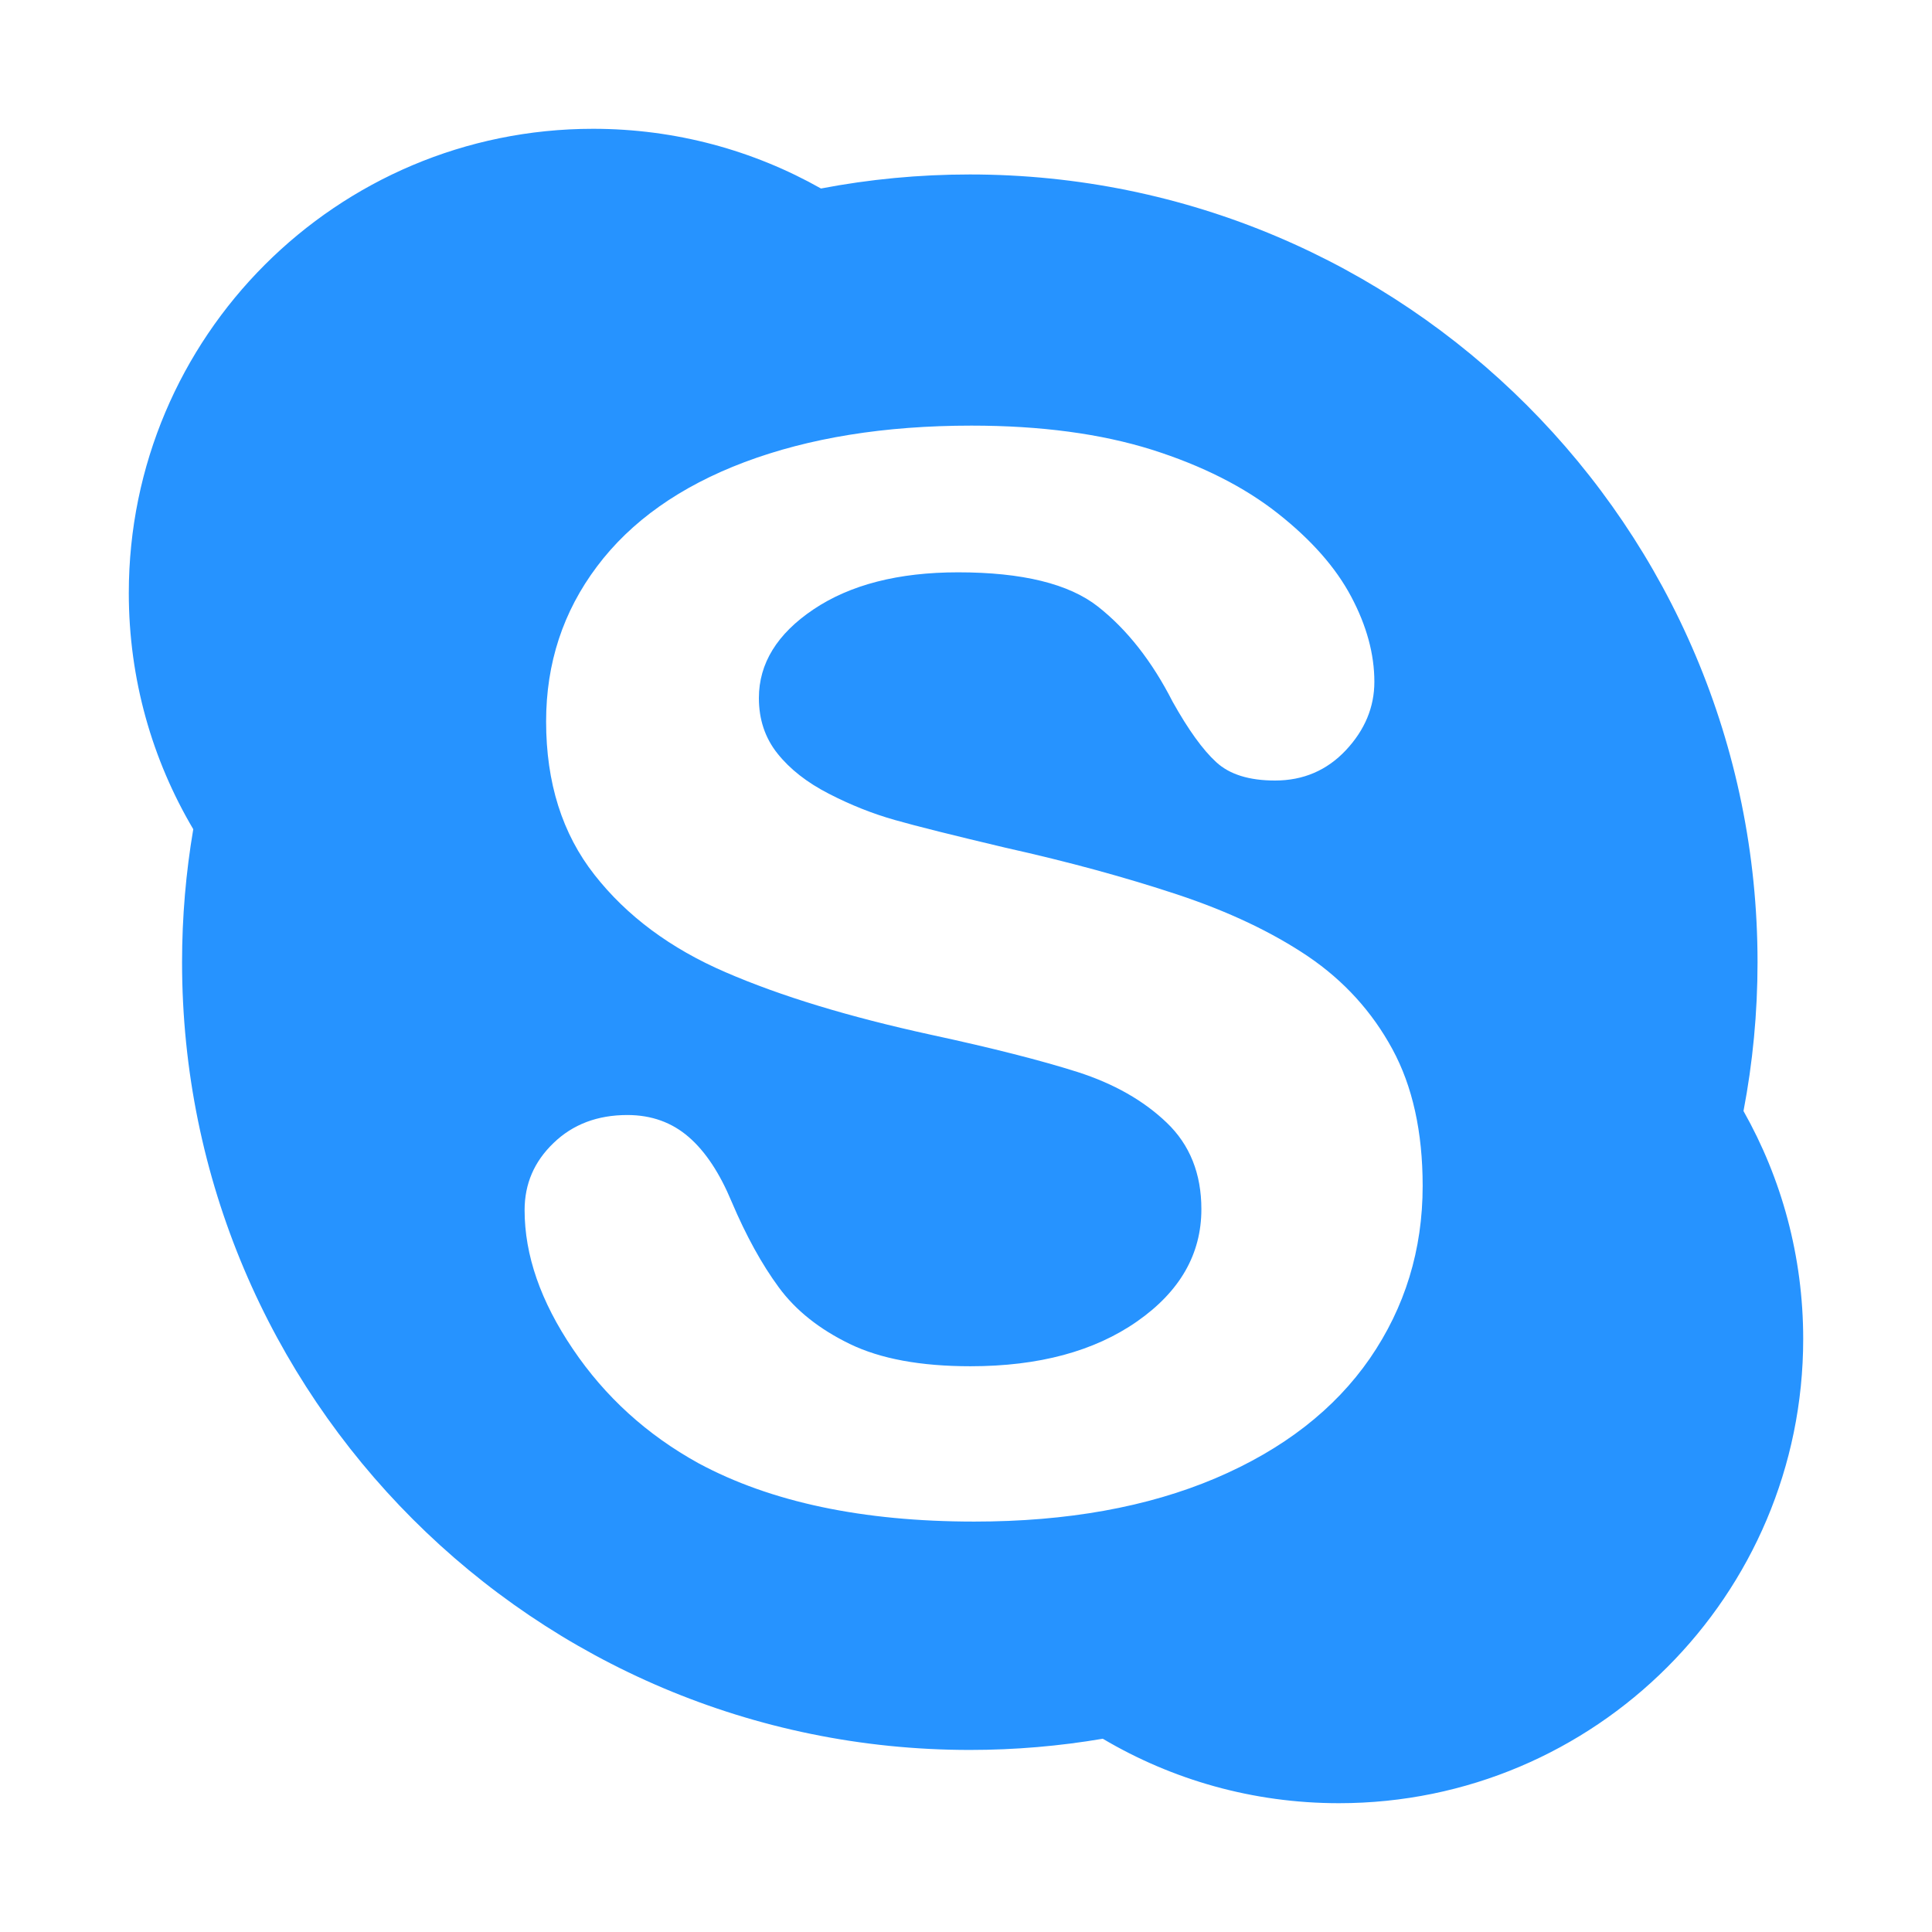 <svg id="s-sk" viewBox="0 0 30 30" style="background-color:none" version="1.1"
	xmlns="http://www.w3.org/2000/svg" xmlns:xlink="http://www.w3.org/1999/xlink" xml:space="preserve"
	x="0px" y="0px" width="30px" height="30px">
		<path d="M 21.62 16.289 C 21.934 16.866 22.091 17.576 22.091 18.414 C 22.091 19.408 21.816 20.302 21.271 21.094 C 20.724 21.885 19.925 22.507 18.872 22.955 C 17.819 23.401 16.572 23.627 15.129 23.627 C 13.398 23.627 11.969 23.326 10.846 22.721 C 10.045 22.279 9.395 21.688 8.895 20.947 C 8.395 20.208 8.146 19.49 8.146 18.791 C 8.146 18.384 8.294 18.037 8.596 17.748 C 8.895 17.459 9.277 17.314 9.742 17.314 C 10.117 17.314 10.435 17.43 10.695 17.656 C 10.956 17.882 11.177 18.219 11.362 18.663 C 11.587 19.193 11.831 19.634 12.093 19.99 C 12.354 20.346 12.723 20.64 13.198 20.87 C 13.673 21.1 14.296 21.215 15.069 21.215 C 16.13 21.215 16.993 20.983 17.658 20.518 C 18.323 20.053 18.655 19.473 18.655 18.776 C 18.655 18.225 18.476 17.777 18.118 17.434 C 17.759 17.09 17.297 16.827 16.729 16.645 C 16.161 16.465 15.403 16.272 14.453 16.067 C 13.184 15.79 12.122 15.468 11.267 15.097 C 10.413 14.729 9.733 14.224 9.232 13.585 C 8.73 12.947 8.48 12.153 8.48 11.203 C 8.48 10.3 8.742 9.498 9.271 8.795 C 9.797 8.094 10.561 7.553 11.561 7.176 C 12.56 6.8 13.735 6.609 15.085 6.609 C 16.163 6.609 17.094 6.735 17.883 6.982 C 18.67 7.231 19.322 7.562 19.842 7.972 C 20.363 8.383 20.743 8.814 20.982 9.266 C 21.222 9.718 21.341 10.158 21.341 10.587 C 21.341 10.981 21.193 11.335 20.899 11.649 C 20.604 11.963 20.237 12.12 19.799 12.12 C 19.398 12.12 19.093 12.026 18.886 11.835 C 18.678 11.645 18.453 11.333 18.209 10.897 C 17.887 10.265 17.499 9.773 17.049 9.419 C 16.599 9.065 15.874 8.887 14.877 8.887 C 13.95 8.887 13.202 9.08 12.634 9.461 C 12.066 9.842 11.784 10.303 11.784 10.838 C 11.784 11.171 11.879 11.458 12.073 11.701 C 12.267 11.944 12.531 12.151 12.87 12.325 C 13.208 12.499 13.549 12.635 13.896 12.733 C 14.243 12.832 14.815 12.974 15.612 13.163 C 16.595 13.382 17.482 13.625 18.279 13.889 C 19.076 14.153 19.754 14.475 20.313 14.852 C 20.871 15.231 21.306 15.711 21.62 16.289 ZM 2.827 14.941 C 2.827 21.696 8.304 27.173 15.059 27.173 C 15.763 27.173 16.453 27.113 17.124 26.999 C 18.199 27.635 19.452 28 20.791 28 C 24.772 28 28 24.772 28 20.791 C 28 19.505 27.663 18.297 27.073 17.252 C 27.216 16.504 27.291 15.731 27.291 14.941 C 27.291 8.185 21.815 2.709 15.059 2.709 C 14.269 2.709 13.496 2.784 12.748 2.927 C 11.703 2.337 10.495 2 9.209 2 C 5.228 2 2 5.228 2 9.209 C 2 10.548 2.365 11.801 3.001 12.876 C 2.887 13.547 2.827 14.237 2.827 14.941 Z" fill="#2693FF"/>
</svg>